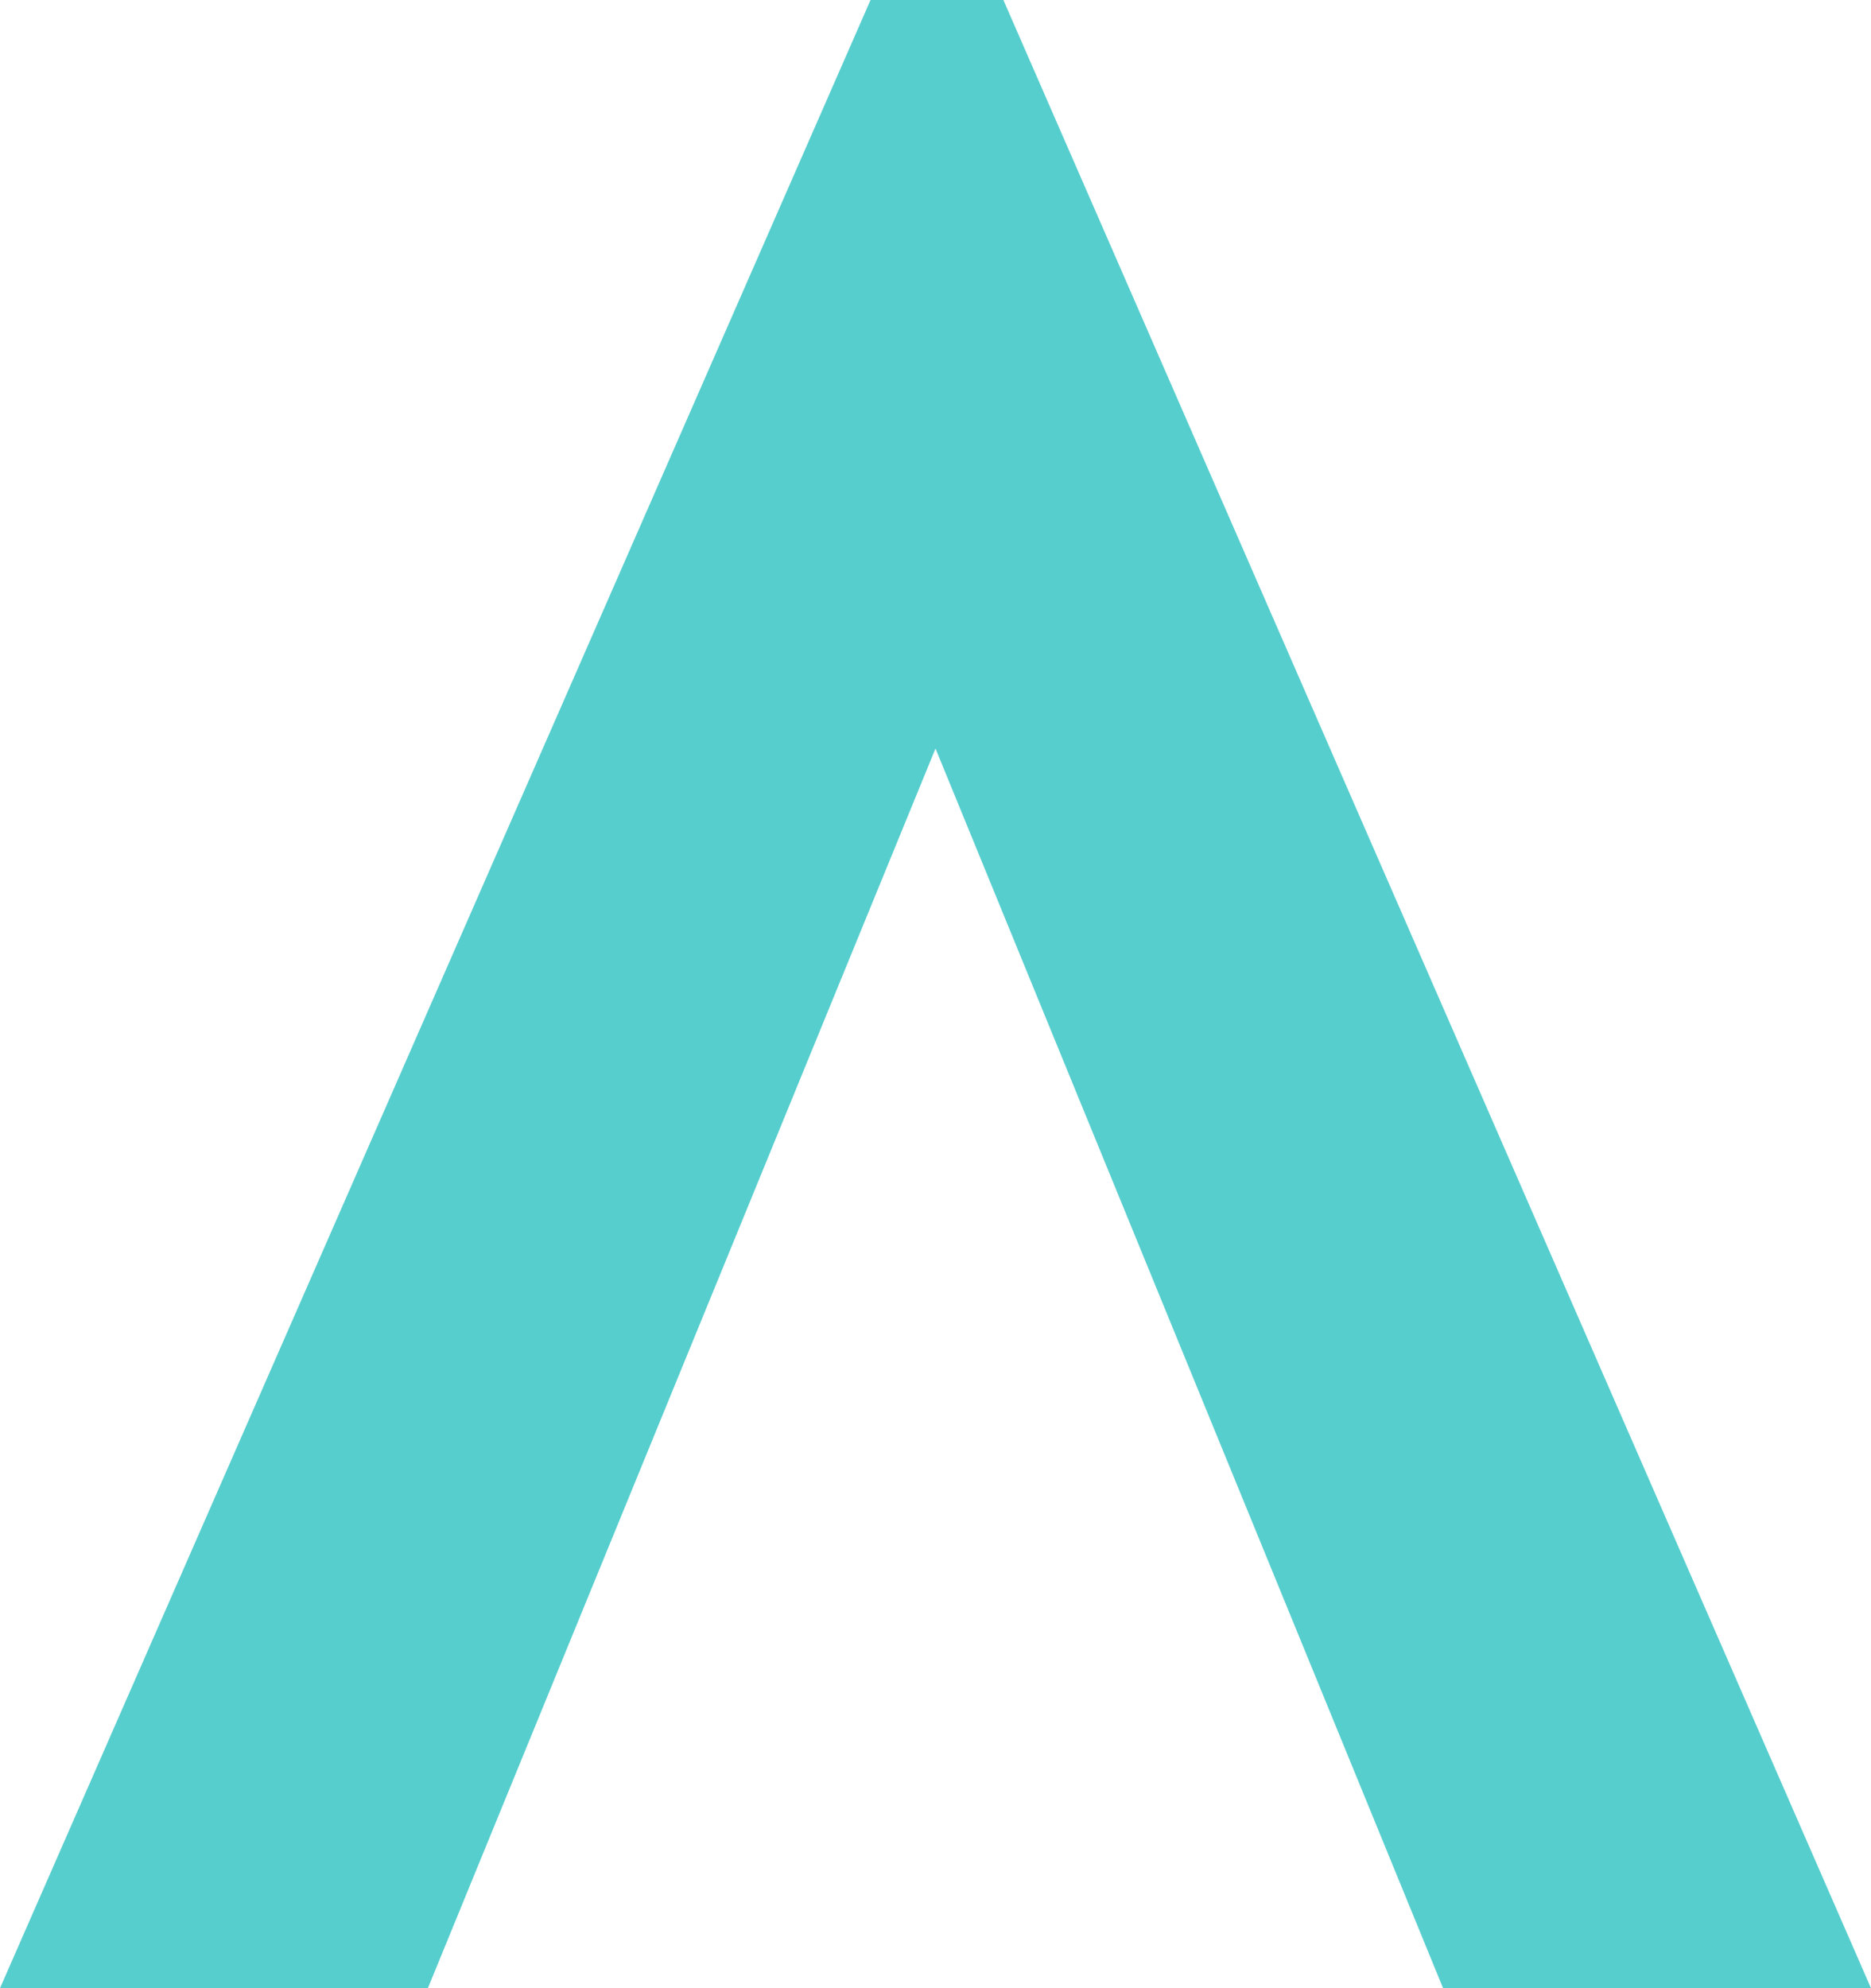 <svg xmlns="http://www.w3.org/2000/svg" width="32" height="34" viewBox="0 0 32 34">
  <defs>
    <style>
      .cls-1 {
        fill: #56cecd;
        fill-rule: evenodd;
      }
    </style>
  </defs>
  <path id="A_copy_3" data-name="A copy 3" class="cls-1" d="M967.681,2164H975l-14.839-34h-2.272L943,2164h7.318L959,2142.8Z" transform="translate(-943 -2130)"/>
</svg>
